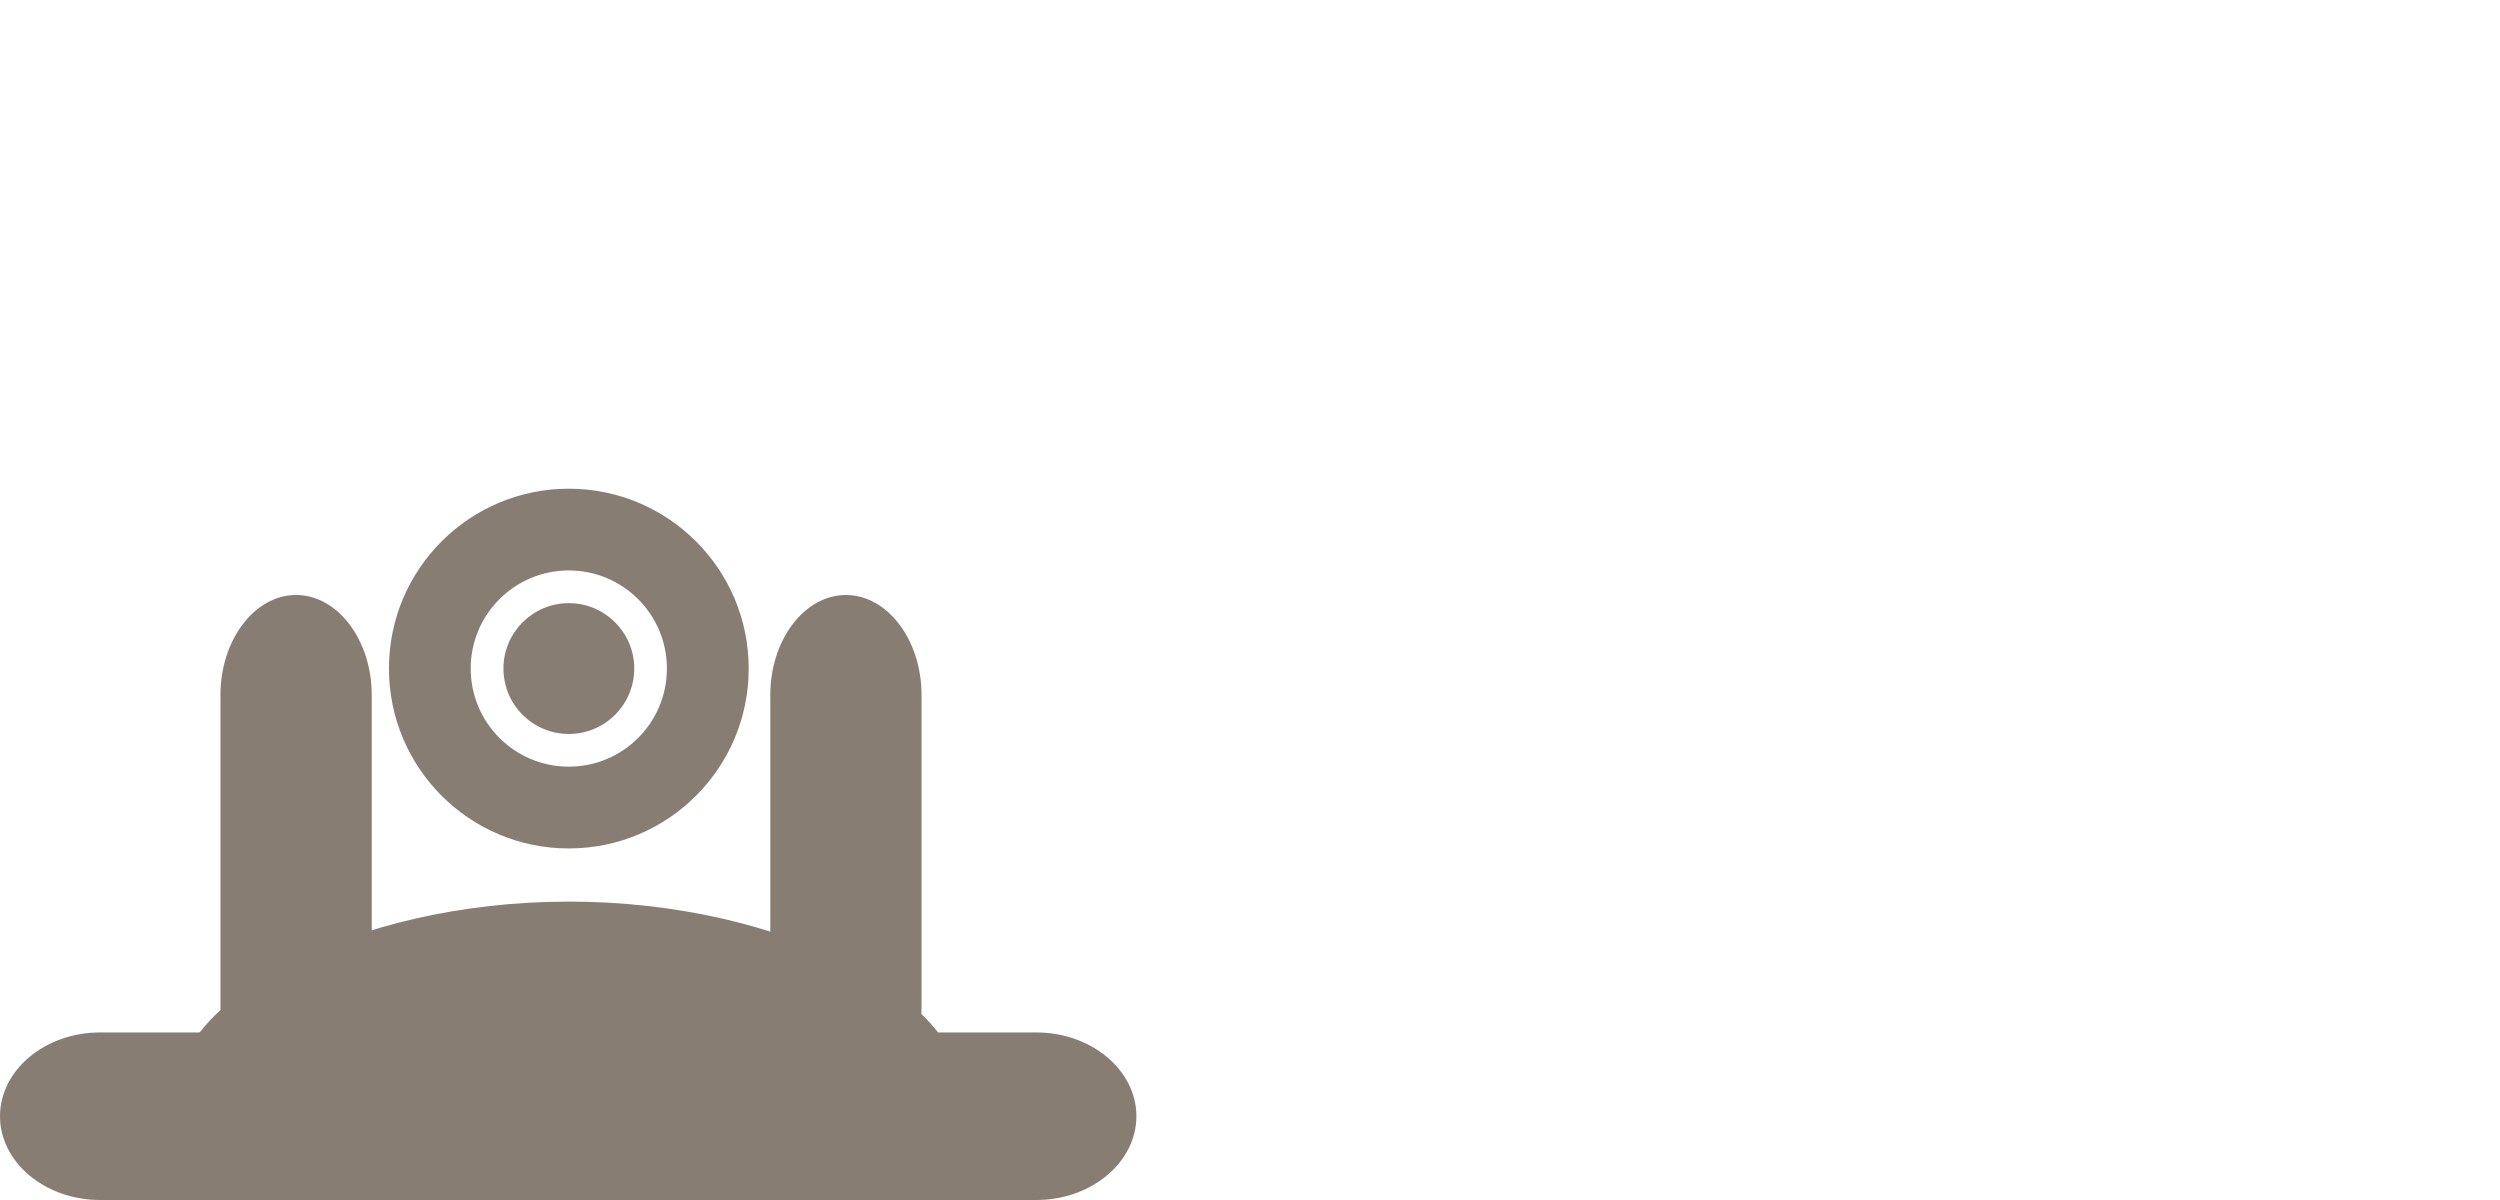 <?xml version="1.0" encoding="utf-8"?>
<!-- Generator: Adobe Illustrator 16.0.0, SVG Export Plug-In . SVG Version: 6.00 Build 0)  -->
<!DOCTYPE svg PUBLIC "-//W3C//DTD SVG 1.1//EN" "http://www.w3.org/Graphics/SVG/1.1/DTD/svg11.dtd">
<svg version="1.1" xmlns="http://www.w3.org/2000/svg" xmlns:xlink="http://www.w3.org/1999/xlink" x="0px" y="0px" width="50px"
	 height="24px" viewBox="-10 -5.5 50 24" enable-background="new -10 -5.5 50 24" xml:space="preserve">
<g id="Layer_8">
	<g>
		<g>
			<path fill="#887D73" d="M12.728,16.824c0,0.922-0.9,1.676-2,1.676H-8c-1.1,0-2-0.754-2-1.676c0-0.921,0.9-1.675,2-1.675h18.728
				C11.828,15.149,12.728,15.903,12.728,16.824z"/>
		</g>
		<path fill="#887D73" d="M-5.266,18.091H8.02c0.76-0.511,1.206-1.11,1.206-1.757c0-1.83-3.515-3.802-7.849-3.802
			c-4.335,0-7.849,1.972-7.849,3.802C-6.472,16.98-6.025,17.58-5.266,18.091z"/>
		<g>
			<path fill="#887D73" d="M-2.565,14.619c0,1.1-0.681,2-1.513,2s-1.513-0.9-1.513-2V8.4c0-1.101,0.681-2,1.513-2s1.513,0.9,1.513,2
				V14.619z"/>
		</g>
		<g>
			<path fill="#887D73" d="M8.431,14.619c0,1.1-0.681,2-1.513,2c-0.832,0-1.512-0.9-1.512-2V8.4c0-1.101,0.681-2,1.512-2
				c0.832,0,1.513,0.9,1.513,2V14.619z"/>
		</g>
		<g>
			<path fill="#887D73" d="M1.376,4.274c-1.987,0-3.597,1.61-3.597,3.596c0,1.989,1.61,3.599,3.597,3.599S4.974,9.859,4.974,7.87
				C4.974,5.884,3.363,4.274,1.376,4.274z M1.376,9.833c-1.084,0-1.962-0.878-1.962-1.963c0-1.082,0.878-1.961,1.962-1.961
				S3.338,6.788,3.338,7.87C3.338,8.955,2.46,9.833,1.376,9.833z"/>
			<path fill="#887D73" d="M2.685,7.87c0,0.724-0.586,1.309-1.309,1.309S0.069,8.594,0.069,7.87c0-0.72,0.585-1.307,1.308-1.307
				S2.685,7.15,2.685,7.87z"/>
		</g>
	</g>
</g>
</svg>
